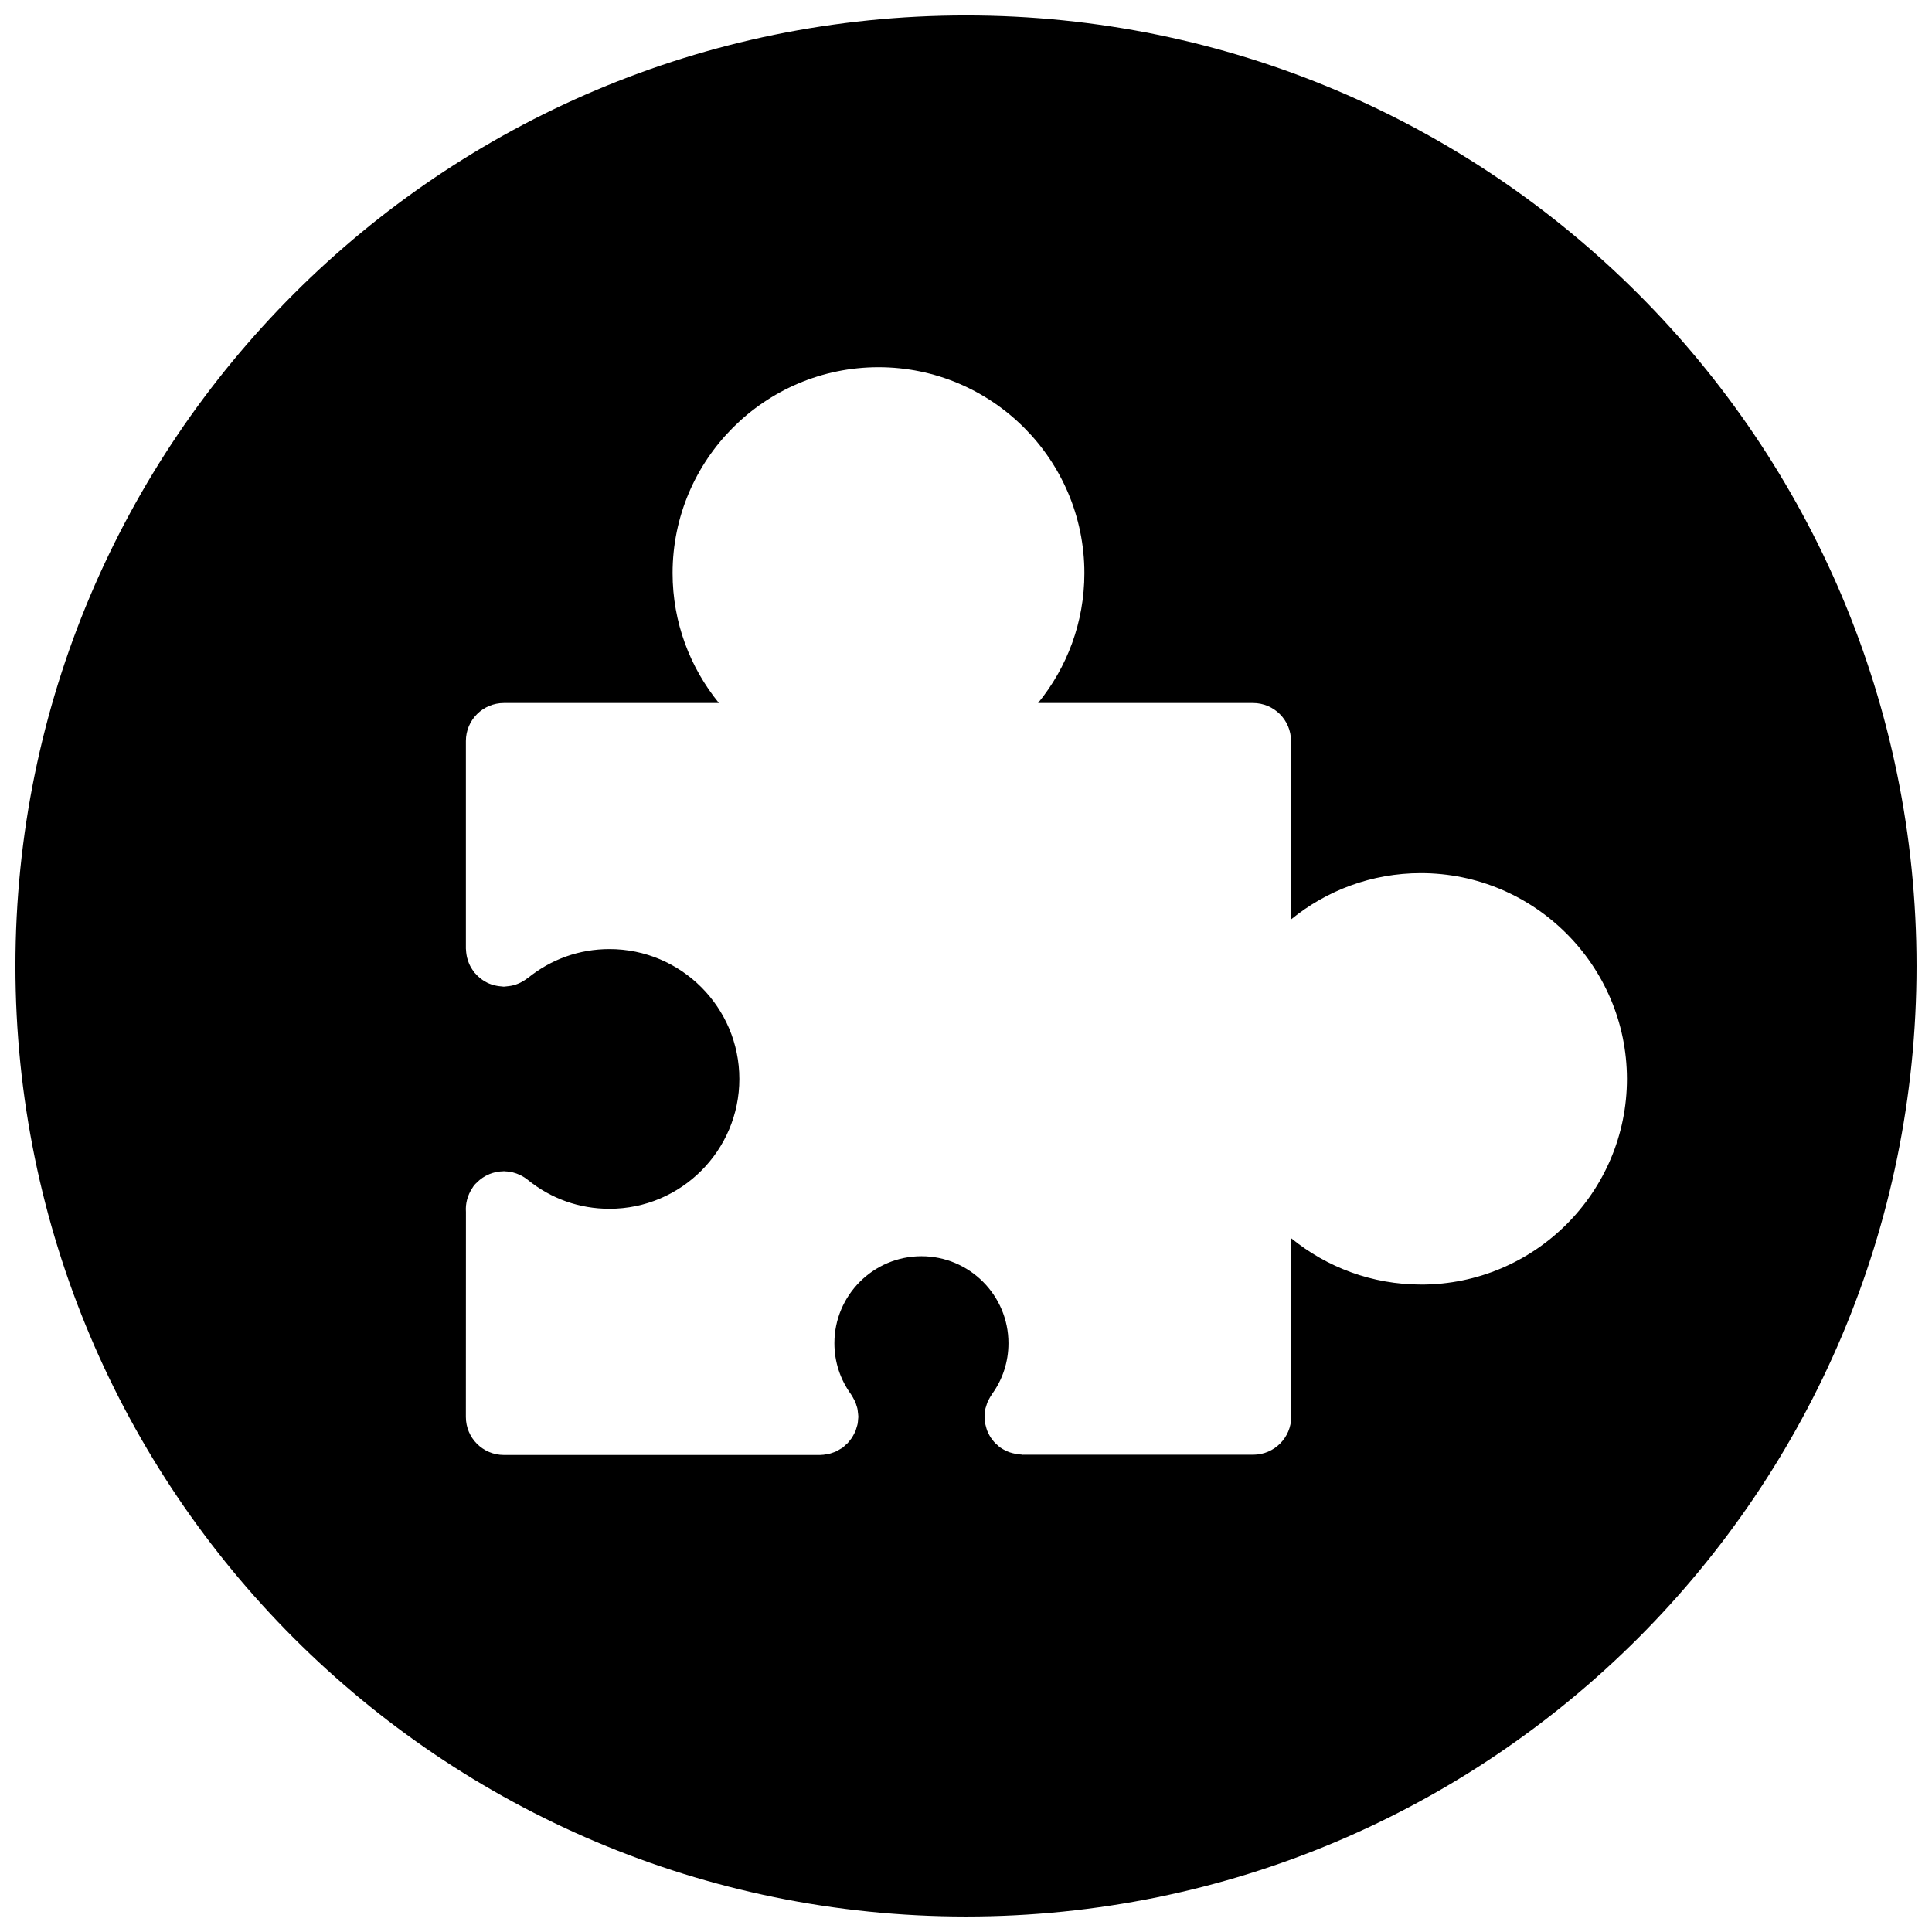 <?xml version="1.0" encoding="UTF-8"?>
<!-- Uploaded to: ICON Repo, www.svgrepo.com, Generator: ICON Repo Mixer Tools -->
<svg width="800px" height="800px" version="1.1" viewBox="144 144 512 512" xmlns="http://www.w3.org/2000/svg">
 <defs>
  <clipPath id="a">
   <path d="m148.09 148.09h503.81v503.81h-503.81z"/>
  </clipPath>
 </defs>
 <g clip-path="url(#a)">
  <path d="m400 148.09c-139.13 0-251.91 112.78-251.91 251.91 0 139.12 112.78 251.9 251.91 251.9 139.12 0 251.9-112.78 251.9-251.9 0-139.13-112.78-251.91-251.9-251.91zm120.6 336.33c-13.023 0-25.02-4.598-34.41-12.262v47.281c0 5.562-4.512 10.078-10.066 10.078h-60.973c-0.062 0-0.129 0.02-0.172 0.02-0.129 0-0.246-0.074-0.375-0.074-0.773-0.02-1.523-0.16-2.242-0.355-0.27-0.062-0.535-0.141-0.805-0.234-0.824-0.301-1.617-0.688-2.336-1.18-0.062-0.055-0.129-0.062-0.184-0.105-0.277-0.203-0.523-0.461-0.781-0.695-0.172-0.141-0.332-0.27-0.504-0.43-0.289-0.289-0.566-0.645-0.816-0.984-0.129-0.191-0.27-0.355-0.398-0.535-0.227-0.355-0.406-0.695-0.59-1.07-0.105-0.227-0.227-0.461-0.32-0.695-0.141-0.355-0.234-0.707-0.332-1.082-0.074-0.277-0.16-0.547-0.215-0.816-0.074-0.398-0.098-0.773-0.117-1.168-0.012-0.227-0.062-0.43-0.062-0.652 0-0.055 0.012-0.105 0.012-0.16 0-0.375 0.062-0.738 0.117-1.113 0.031-0.312 0.055-0.621 0.117-0.91 0.055-0.234 0.148-0.492 0.227-0.719 0.129-0.406 0.246-0.805 0.406-1.18 0.074-0.148 0.184-0.289 0.234-0.43 0.234-0.449 0.48-0.902 0.773-1.32 0.02-0.02 0.02-0.055 0.043-0.098 2.894-3.934 4.418-8.652 4.418-13.57 0-12.723-10.344-23.047-23.059-23.047-12.723 0-23.066 10.332-23.066 23.047 0 4.922 1.531 9.605 4.418 13.57 0.02 0.043 0.031 0.086 0.062 0.117 0.27 0.387 0.48 0.805 0.707 1.223 0.098 0.172 0.203 0.355 0.289 0.547 0.16 0.332 0.258 0.695 0.375 1.07 0.086 0.27 0.191 0.535 0.246 0.816 0.062 0.277 0.086 0.59 0.117 0.867 0.043 0.387 0.105 0.75 0.117 1.125 0 0.055 0.012 0.105 0.012 0.172 0 0.227-0.055 0.449-0.062 0.652-0.02 0.398-0.055 0.781-0.117 1.168-0.055 0.289-0.141 0.566-0.227 0.836-0.098 0.344-0.191 0.695-0.32 1.051-0.105 0.246-0.227 0.492-0.355 0.73-0.184 0.332-0.344 0.676-0.559 1.008-0.129 0.215-0.289 0.418-0.441 0.609-0.246 0.32-0.492 0.652-0.781 0.953-0.184 0.16-0.375 0.332-0.566 0.492-0.234 0.227-0.449 0.461-0.719 0.664-0.074 0.055-0.148 0.074-0.227 0.141-0.215 0.148-0.43 0.246-0.645 0.375-0.363 0.203-0.707 0.441-1.082 0.59-0.184 0.062-0.375 0.129-0.547 0.191-0.449 0.16-0.902 0.312-1.363 0.418-0.141 0.031-0.277 0.043-0.43 0.055-0.523 0.098-1.051 0.172-1.566 0.172-0.031 0-0.062 0.012-0.098 0.012h-83.824c-5.574 0-10.078-4.512-10.078-10.078l0.016-54.34c-0.16-2.188 0.418-4.418 1.715-6.356 0.172-0.234 0.289-0.504 0.48-0.719 0.215-0.27 0.473-0.48 0.719-0.719 0.02-0.02 0.043-0.043 0.055-0.062 0.441-0.449 0.91-0.824 1.414-1.168 0.043-0.02 0.074-0.055 0.105-0.074 0.492-0.32 1.008-0.609 1.543-0.824 0.086-0.043 0.172-0.086 0.246-0.117 0.504-0.203 1.02-0.355 1.555-0.48 0.141-0.031 0.277-0.055 0.418-0.086 0.504-0.086 0.996-0.141 1.512-0.148 0.105 0 0.203-0.031 0.312-0.031 0.098 0 0.172 0.031 0.258 0.031 0.441 0.012 0.879 0.055 1.309 0.141 0.27 0.02 0.523 0.074 0.781 0.141 0.32 0.086 0.645 0.184 0.953 0.289 0.344 0.141 0.688 0.27 1.008 0.418 0.215 0.117 0.418 0.215 0.621 0.332 0.406 0.227 0.805 0.492 1.168 0.773 0.055 0.043 0.129 0.074 0.184 0.141 6.207 5.039 13.711 7.695 21.695 7.695 18.984 0 34.41-15.438 34.41-34.41s-15.438-34.418-34.41-34.418c-7.984 0-15.469 2.668-21.664 7.688-0.074 0.055-0.148 0.074-0.227 0.141-0.375 0.289-0.773 0.547-1.191 0.773-0.172 0.105-0.344 0.203-0.516 0.289-0.398 0.203-0.816 0.355-1.242 0.516-0.215 0.055-0.406 0.129-0.633 0.184-0.398 0.098-0.805 0.184-1.223 0.227-0.258 0.031-0.504 0.074-0.773 0.086-0.184 0.02-0.355 0.055-0.535 0.055-0.227 0-0.43-0.055-0.633-0.062-0.27-0.02-0.547-0.043-0.816-0.086-0.387-0.074-0.75-0.129-1.125-0.227-0.258-0.062-0.516-0.148-0.773-0.234-0.355-0.117-0.695-0.27-1.027-0.418-0.258-0.141-0.504-0.27-0.75-0.418-0.312-0.184-0.602-0.387-0.891-0.602-0.234-0.184-0.449-0.363-0.676-0.566-0.277-0.246-0.547-0.516-0.793-0.805-0.105-0.117-0.227-0.215-0.332-0.332-0.074-0.105-0.141-0.215-0.215-0.332-0.227-0.277-0.406-0.59-0.602-0.902-0.172-0.27-0.32-0.559-0.449-0.836-0.141-0.277-0.234-0.566-0.344-0.859-0.129-0.355-0.234-0.688-0.332-1.062-0.055-0.234-0.098-0.504-0.141-0.762-0.062-0.418-0.117-0.836-0.129-1.254 0-0.129-0.031-0.215-0.031-0.312v-55.023c0-5.574 4.504-10.078 10.078-10.078h56.973c-7.652-9.402-12.273-21.387-12.273-34.418 0-30.09 24.484-54.57 54.57-54.57 30.078 0 54.562 24.484 54.562 54.57 0 13.047-4.609 25.02-12.273 34.418h56.953c5.574 0 10.078 4.512 10.078 10.078v47.281c9.391-7.664 21.375-12.273 34.398-12.273 30.102 0 54.57 24.473 54.625 54.496 0.02 30.066-24.465 54.539-54.555 54.539z"/>
 </g>
</svg>